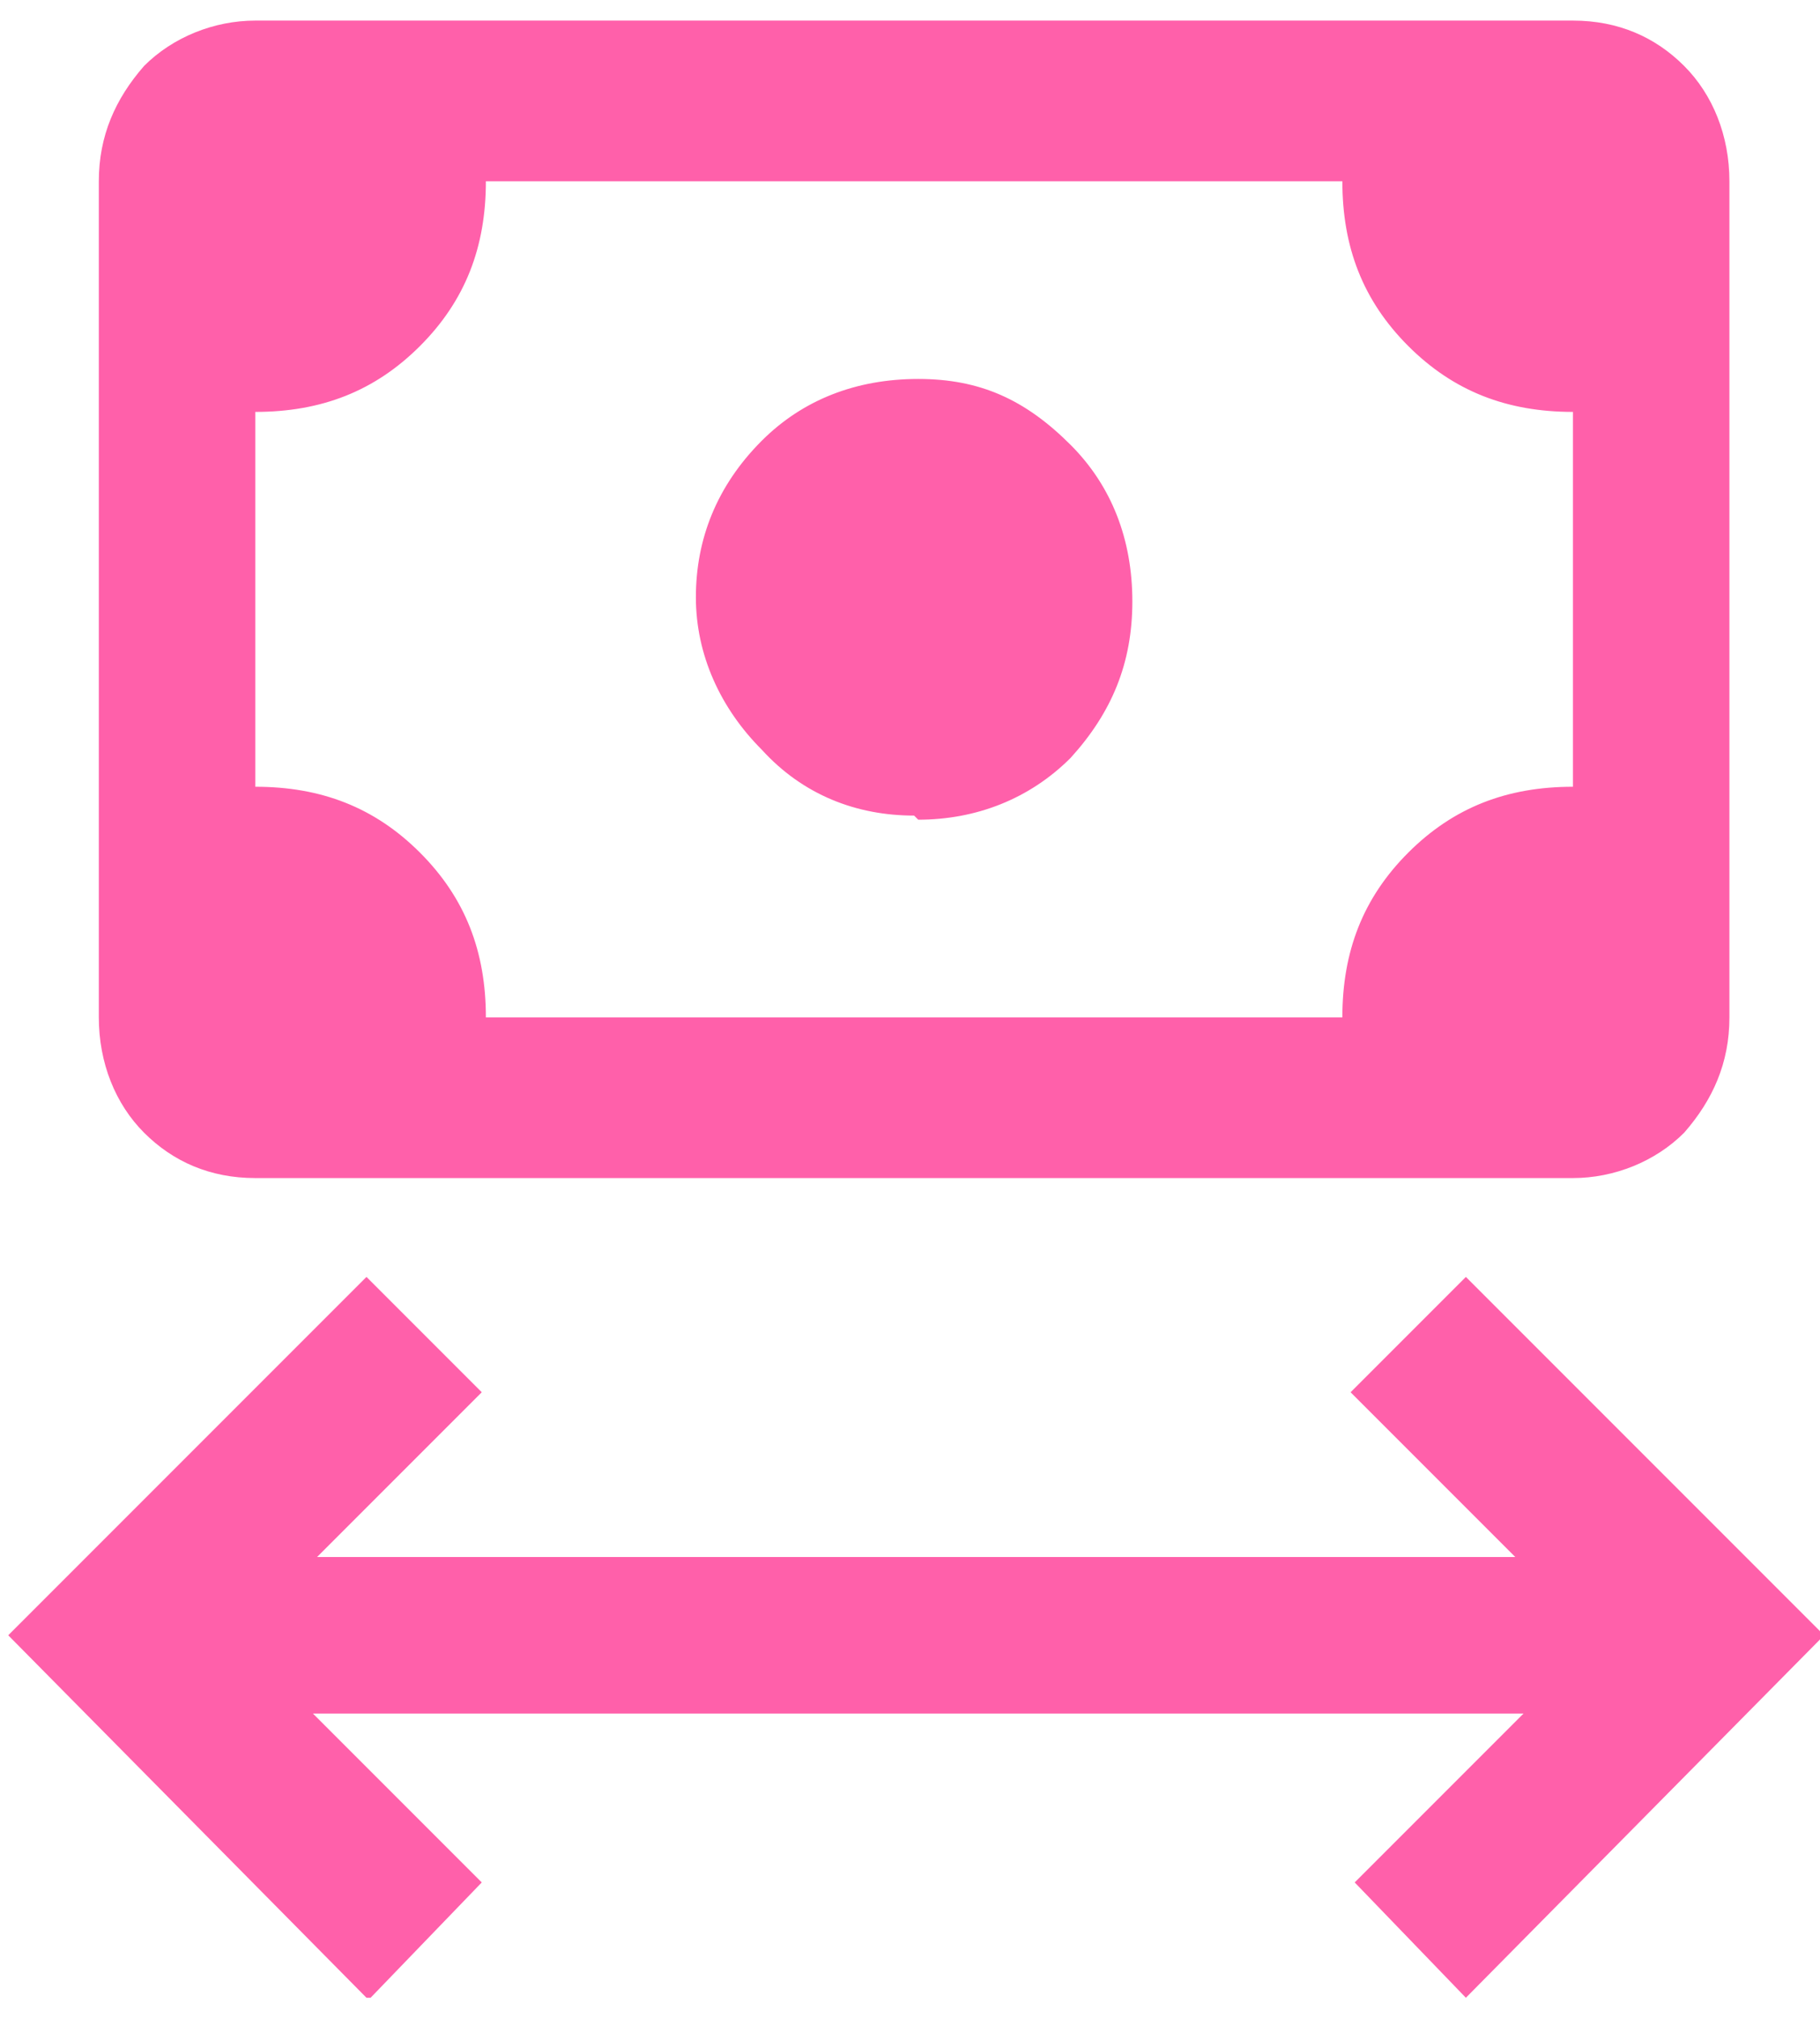 <?xml version="1.0" encoding="UTF-8"?>
<svg id="Ebene_1" xmlns="http://www.w3.org/2000/svg" version="1.1" viewBox="0 0 44.2 49">
  <!-- Generator: Adobe Illustrator 29.8.1, SVG Export Plug-In . SVG Version: 2.1.1 Build 2)  -->
  <path d="M8.9,48.5L.2,39.7l8.7-8.7,2.8,2.8-4,4h29.1l-4-4,2.8-2.8,8.7,8.7-8.7,8.8-2.7-2.8,4.1-4.1H7.6l4.1,4.1-2.7,2.8ZM22.2,19.8c-1.4,0-2.7-.5-3.7-1.6-1-1-1.6-2.3-1.6-3.7s.5-2.7,1.6-3.8c1-1,2.3-1.5,3.8-1.5s2.6.5,3.7,1.6c1,1,1.5,2.3,1.5,3.8s-.5,2.7-1.5,3.8c-1,1-2.3,1.5-3.7,1.5ZM6.2,28.6c-1.1,0-2-.4-2.7-1.1-.7-.7-1.1-1.7-1.1-2.8V4.4c0-1.1.4-2,1.1-2.8.7-.7,1.7-1.1,2.7-1.1h32c1.1,0,2,.4,2.7,1.1.7.7,1.1,1.7,1.1,2.8v20.3c0,1.1-.4,2-1.1,2.8-.7.7-1.7,1.1-2.7,1.1H6.2ZM11.8,24.7h20.8c0-1.6.5-2.9,1.6-4,1.1-1.1,2.4-1.6,4-1.6v-9.1c-1.6,0-2.9-.5-4-1.6-1.1-1.1-1.6-2.4-1.6-4H11.8c0,1.6-.5,2.9-1.6,4-1.1,1.1-2.4,1.6-4,1.6v9.1c1.6,0,2.9.5,4,1.6,1.1,1.1,1.6,2.4,1.6,4Z" fill="#ff60aa"/>
</svg>